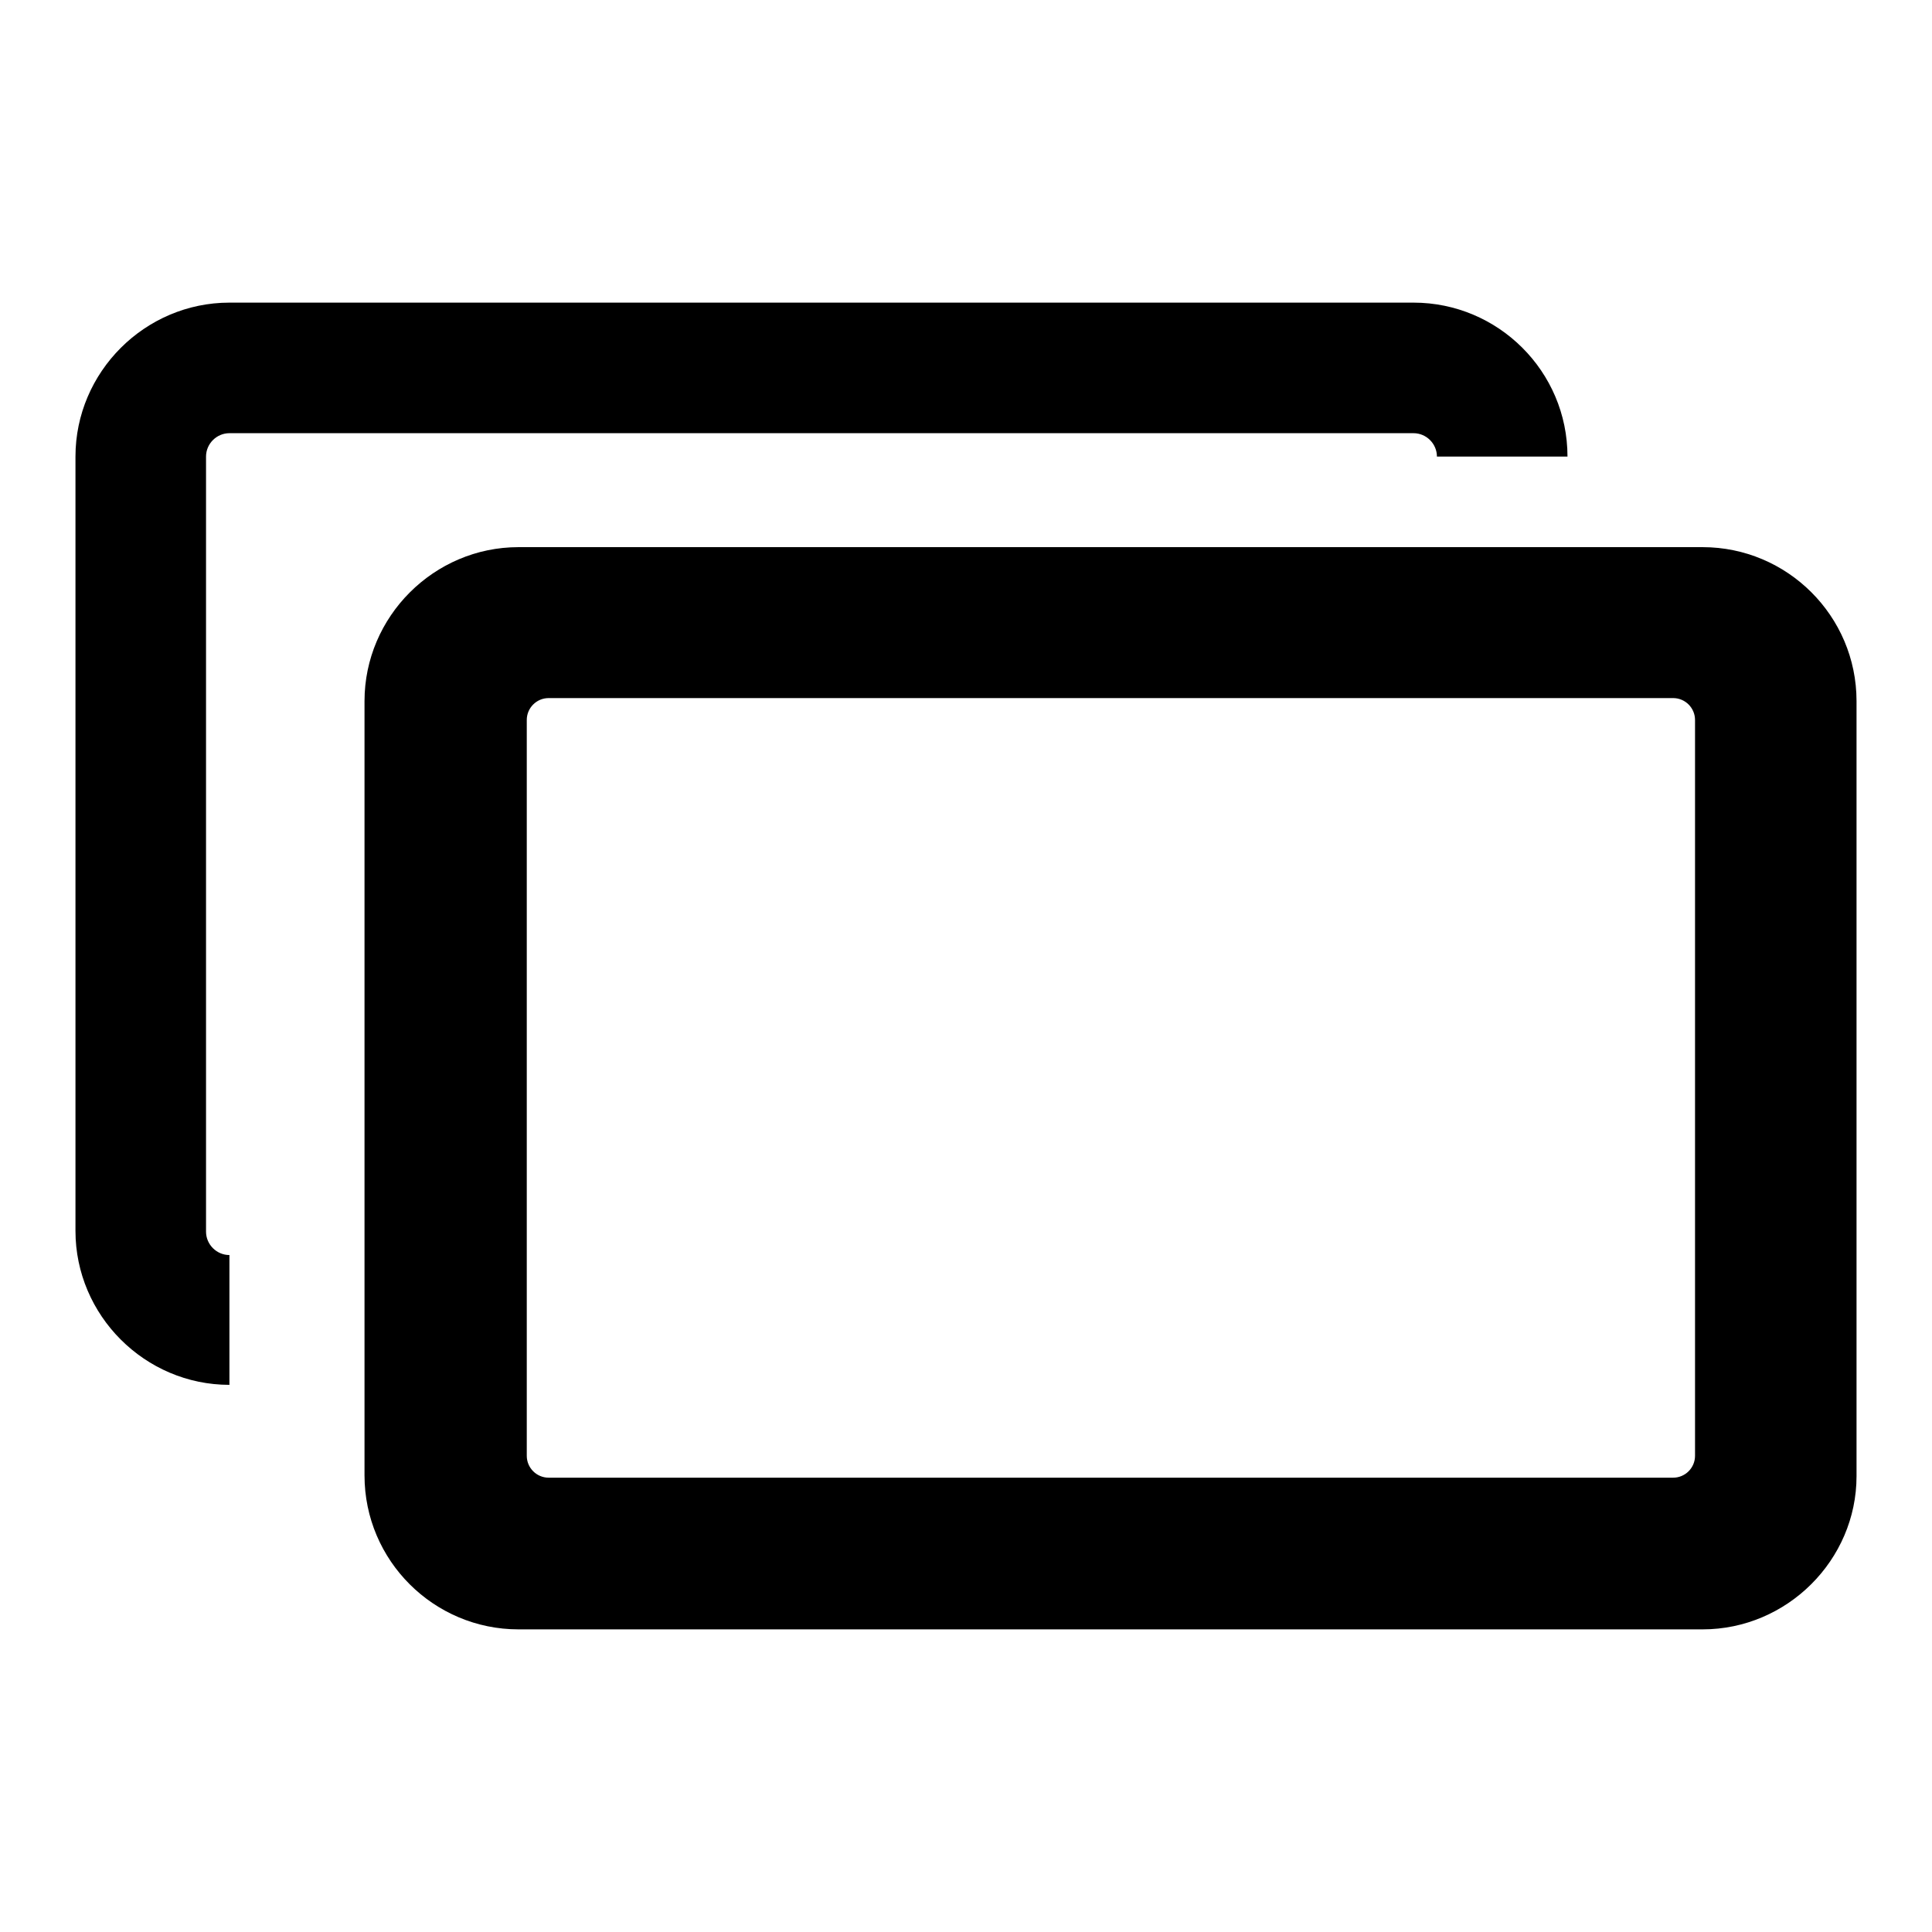 <?xml version="1.0" encoding="utf-8"?>
<!-- Svg Vector Icons : http://www.onlinewebfonts.com/icon -->
<!DOCTYPE svg PUBLIC "-//W3C//DTD SVG 1.1//EN" "http://www.w3.org/Graphics/SVG/1.1/DTD/svg11.dtd">
<svg version="1.1" xmlns="http://www.w3.org/2000/svg" xmlns:xlink="http://www.w3.org/1999/xlink" x="0px" y="0px" viewBox="0 0 256 256" enable-background="new 0 0 256 256" xml:space="preserve">
<g><g><path fill="#000000" d="M225.6,215.9H68.7c-11.2,0-20.4-9.1-20.4-20.4V92.9c0-11.2,9.2-20.4,20.4-20.4h156.9c11.2,0,20.4,9.1,20.4,20.4v102.7C246,206.7,236.8,215.9,225.6,215.9L225.6,215.9z M72.7,92.5c-1.6,0-2.9,1.3-2.9,2.9v97.5c0,1.6,1.3,2.9,2.9,2.9h149c1.6,0,2.9-1.3,2.9-2.9V95.4c0-1.6-1.3-2.9-2.9-2.9H72.7L72.7,92.5z"/><path fill="#000000" d="M30.4,183.5c-11.2,0-20.4-9.2-20.4-20.4V60.5c0-11.2,9.2-20.4,20.4-20.4h156.9c11.2,0,20.4,9.1,20.4,20.4h-17.3c0-1.7-1.4-3.1-3.1-3.1H30.4c-1.7,0-3.1,1.4-3.1,3.1v102.7c0,1.7,1.4,3.1,3.1,3.1"/></g></g>
</svg>
